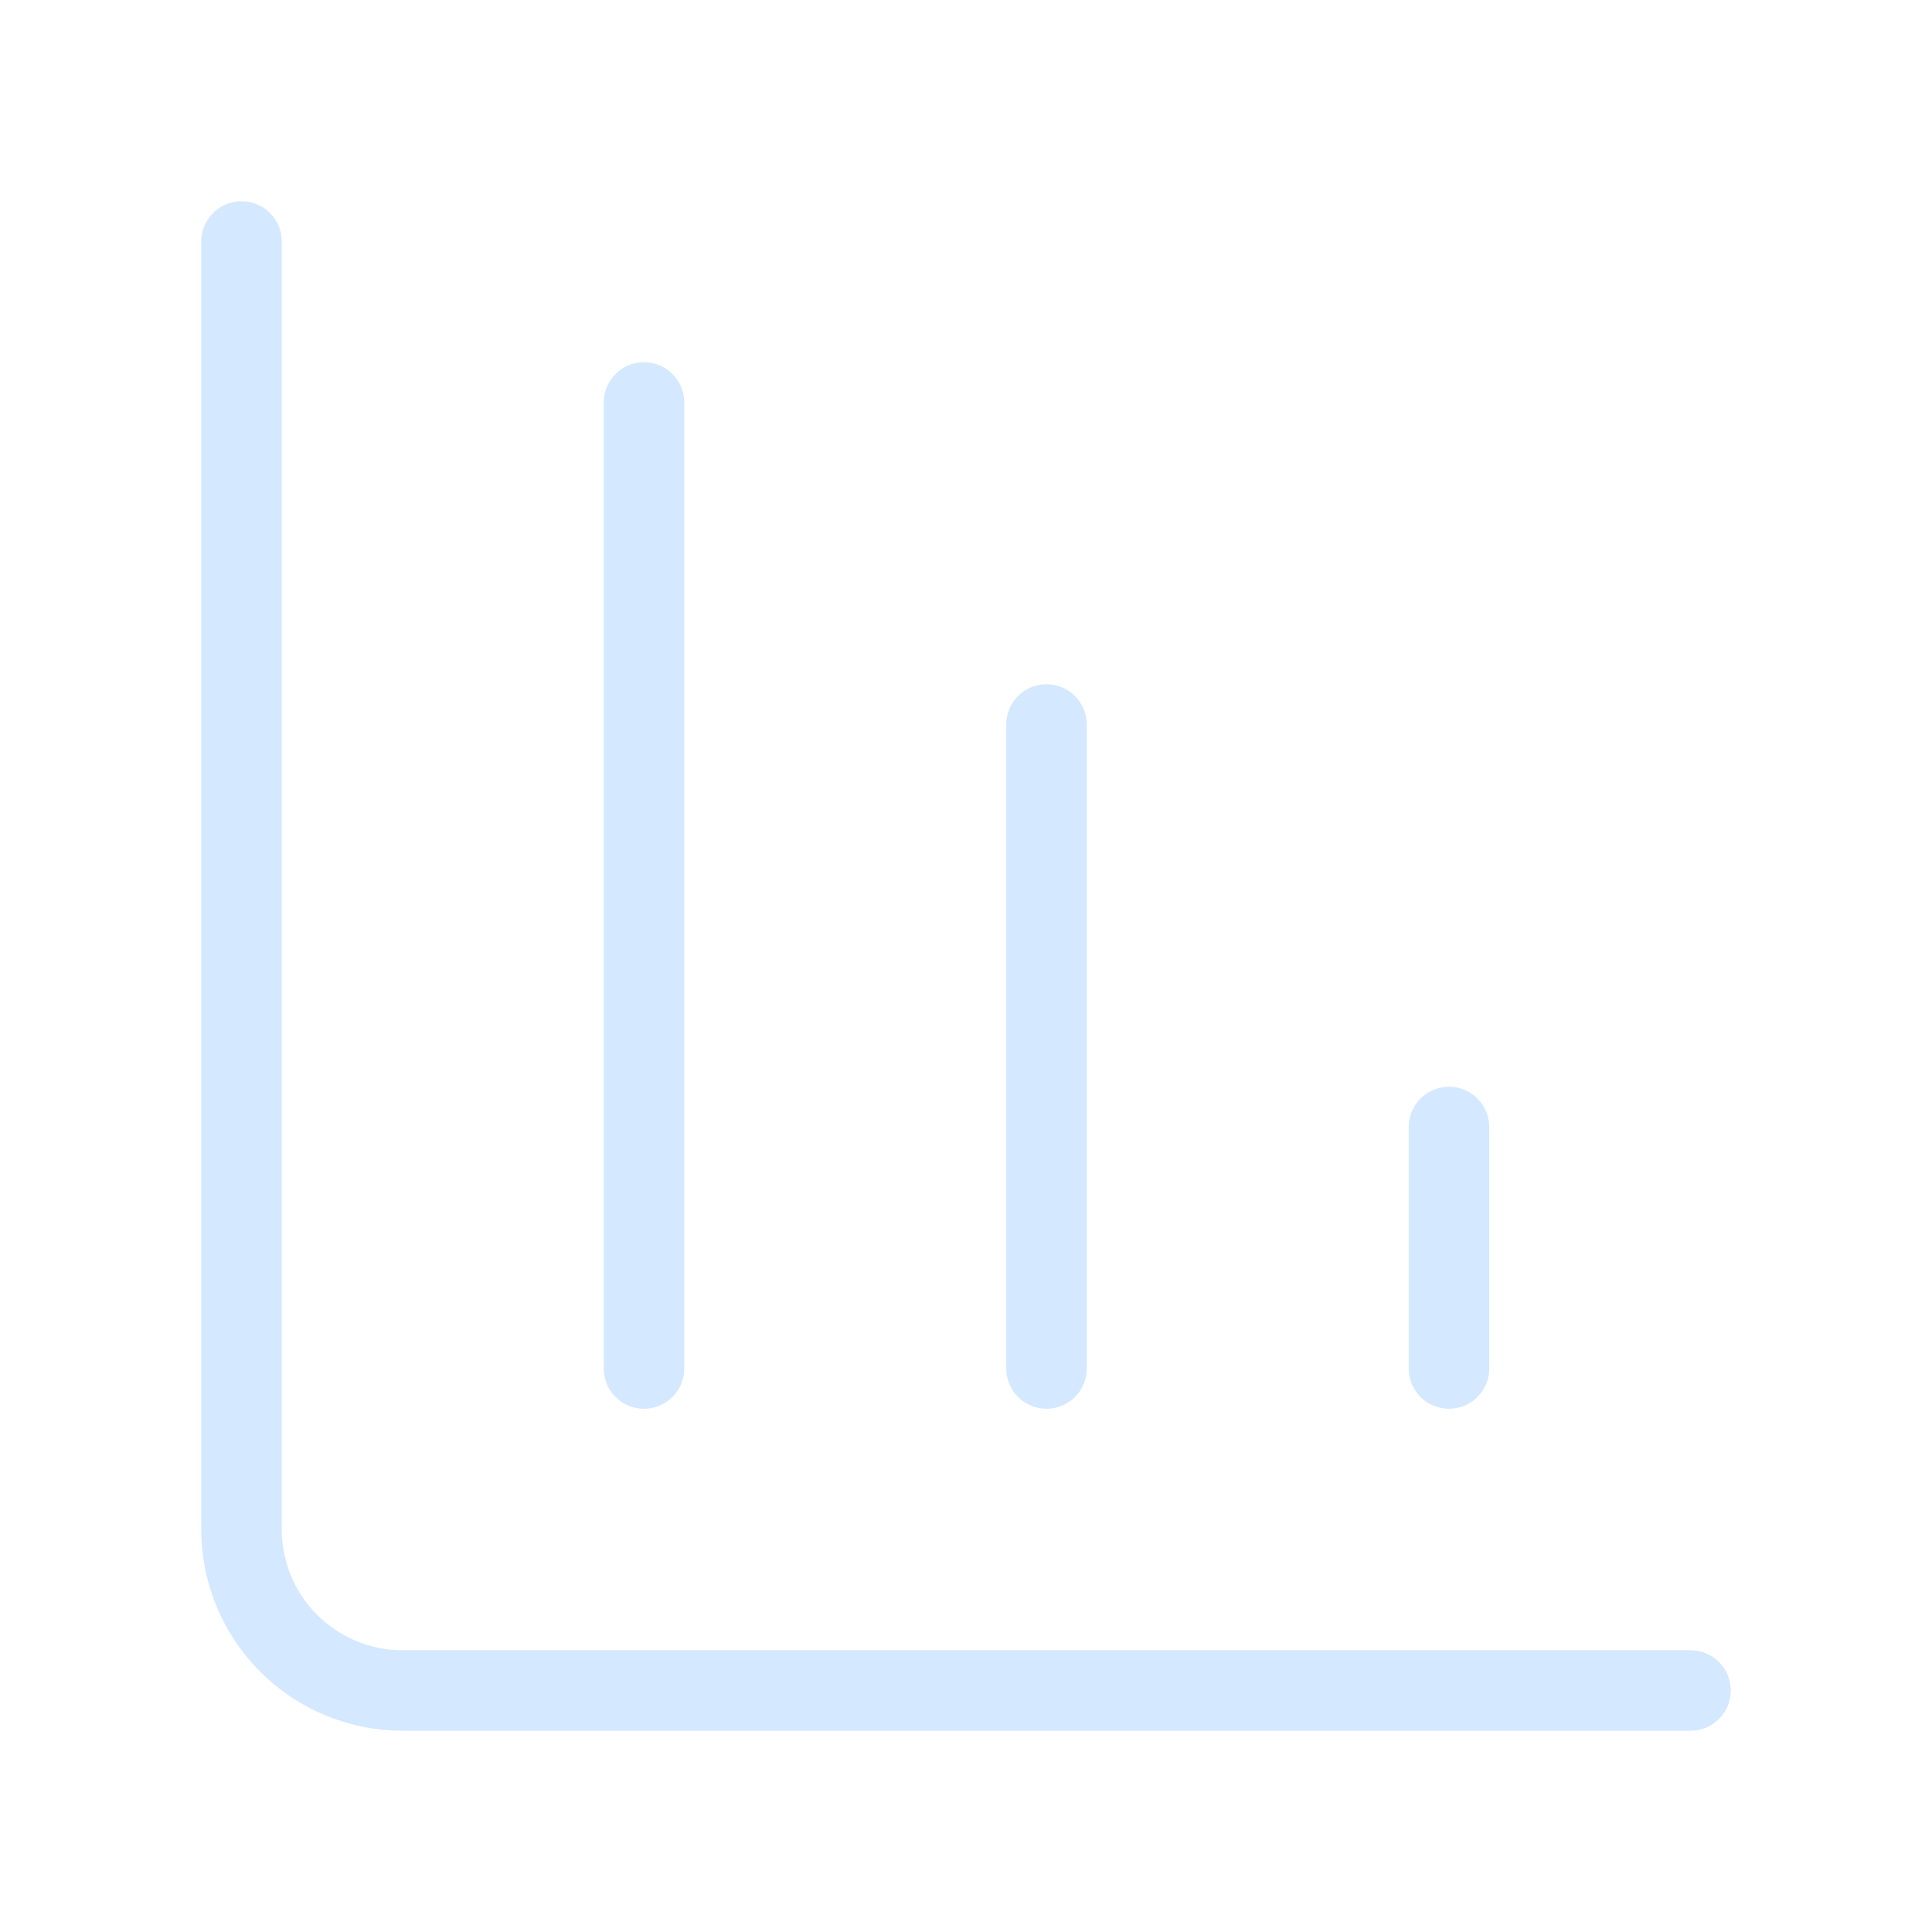 <svg width="24" height="24" viewBox="0 0 24 24" fill="none" xmlns="http://www.w3.org/2000/svg">
<path d="M13 17V9" stroke="#D4E8FF" stroke-linecap="round" stroke-linejoin="round"/>
<path d="M18 17V14" stroke="#D4E8FF" stroke-linecap="round" stroke-linejoin="round"/>
<path d="M3 3V19C3 19.53 3.211 20.039 3.586 20.414C3.961 20.789 4.47 21 5 21H21" stroke="#D4E8FF" stroke-linecap="round" stroke-linejoin="round"/>
<path d="M8 17V5" stroke="#D4E8FF" stroke-linecap="round" stroke-linejoin="round"/>
</svg>
